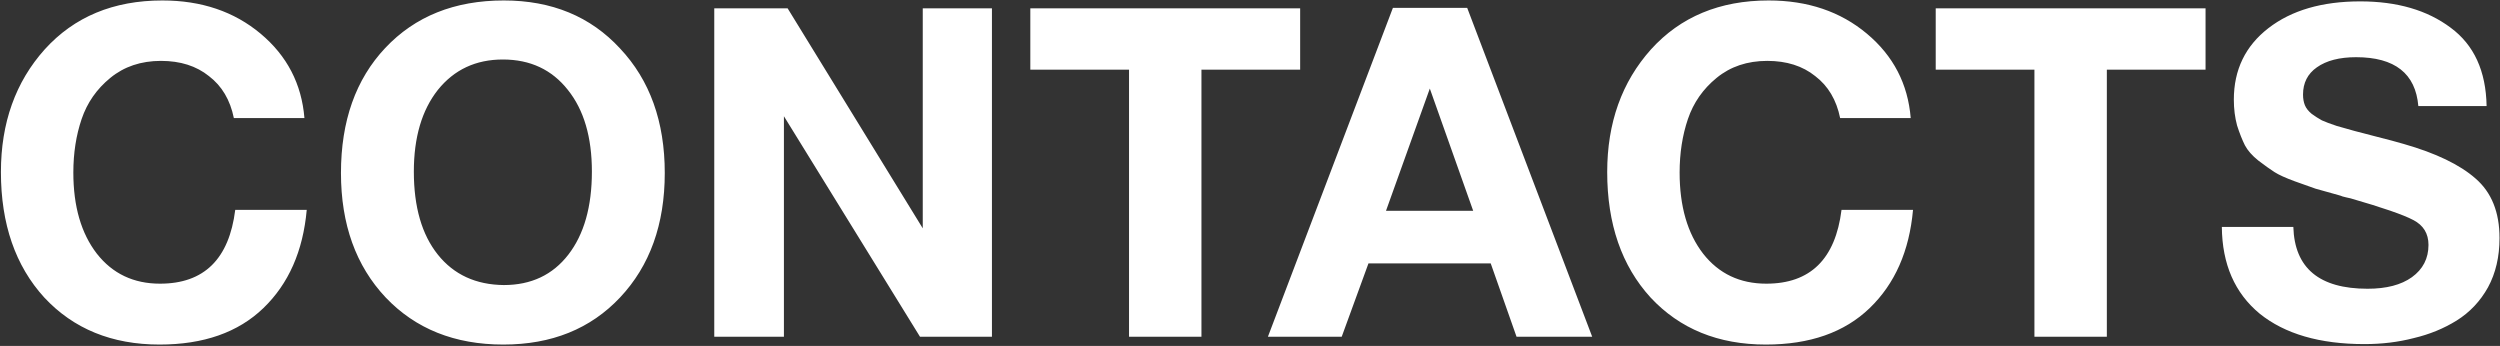 <?xml version="1.0" encoding="UTF-8"?> <svg xmlns="http://www.w3.org/2000/svg" width="1084" height="150" viewBox="0 0 1084 150" fill="none"><rect x="0" y="0" width="1084" height="150" fill="#333333" stroke="none"/> <path d="M133 91C131.4 108.867 125.133 123.067 114.2 133.6C103.267 144.133 88.267 149.4 69.2 149.4C48.533 149.4 31.867 142.6 19.2 129C6.667 115.267 0.4 97.133 0.4 74.6C0.4 53.267 6.733 35.533 19.4 21.4C32.2 7.267 49.2 0.2 70.4 0.2C87.333 0.2 101.533 5 113 14.6C124.467 24.2 130.8 36.4 132 51.2H101.4C99.8 43.333 96.2 37.267 90.6 33C85.133 28.6 78.2 26.4 69.8 26.4C61.133 26.4 53.8 28.867 47.8 33.8C41.933 38.6 37.8 44.533 35.4 51.6C33 58.667 31.8 66.4 31.8 74.8C31.8 89.467 35.2 101.2 42 110C48.8 118.667 57.933 123 69.4 123C88.467 123 99.333 112.333 102 91H133ZM218.442 0.2C239.242 0.2 256.042 7.133 268.842 21C281.776 34.733 288.242 52.733 288.242 75C288.242 97.267 281.776 115.267 268.842 129C256.042 142.6 239.176 149.4 218.242 149.4C197.176 149.4 180.176 142.6 167.242 129C154.309 115.267 147.842 97.267 147.842 75C147.842 52.467 154.242 34.4 167.042 20.8C179.976 7.067 197.109 0.2 218.442 0.2ZM218.042 25.8C206.309 25.8 196.909 30.2 189.842 39C182.909 47.8 179.442 59.6 179.442 74.4C179.442 89.733 182.909 101.733 189.842 110.4C196.776 119.067 206.309 123.467 218.442 123.6C230.309 123.6 239.642 119.2 246.442 110.4C253.242 101.6 256.642 89.6 256.642 74.4C256.642 59.467 253.176 47.667 246.242 39C239.309 30.2 229.909 25.8 218.042 25.8ZM309.706 146V3.6H341.506L400.106 99V3.6H430.106V146H398.906L339.906 50.4V146H309.706ZM563.748 3.6V30.2H520.948V146H489.548V30.2H446.748V3.6H563.748ZM636.17 3.4L690.37 146H657.57L646.37 114.2H593.37L581.77 146H549.77L603.97 3.4H636.17ZM638.77 91.4L619.97 38.4L600.97 91.4H638.77ZM829.484 91C827.884 108.867 821.618 123.067 810.684 133.6C799.751 144.133 784.751 149.4 765.684 149.4C745.018 149.4 728.351 142.6 715.684 129C703.151 115.267 696.884 97.133 696.884 74.6C696.884 53.267 703.218 35.533 715.884 21.4C728.684 7.267 745.684 0.2 766.884 0.2C783.818 0.2 798.018 5 809.484 14.6C820.951 24.2 827.284 36.4 828.484 51.2H797.884C796.284 43.333 792.684 37.267 787.084 33C781.618 28.6 774.684 26.4 766.284 26.4C757.618 26.4 750.284 28.867 744.284 33.8C738.418 38.6 734.284 44.533 731.884 51.6C729.484 58.667 728.284 66.4 728.284 74.8C728.284 89.467 731.684 101.2 738.484 110C745.284 118.667 754.418 123 765.884 123C784.951 123 795.818 112.333 798.484 91H829.484ZM956.327 3.6V30.2H913.527V146H882.127V30.2H839.327V3.6H956.327ZM1078.19 46H1048.59C1047.39 31.867 1038.39 24.8 1021.59 24.8C1014.39 24.8 1008.73 26.267 1004.59 29.2C1000.59 32 998.592 35.933 998.592 41C998.592 42.733 998.859 44.267 999.392 45.6C999.926 46.933 1000.93 48.2 1002.39 49.4C1003.86 50.467 1005.33 51.4 1006.79 52.2C1008.26 52.867 1010.39 53.667 1013.19 54.6C1016.13 55.4 1018.73 56.133 1020.99 56.8C1023.39 57.467 1026.73 58.333 1030.99 59.4C1035.26 60.467 1038.99 61.467 1042.19 62.4C1056.19 66.4 1066.59 71.4 1073.39 77.4C1080.33 83.4 1083.79 92 1083.79 103.2C1083.79 111.333 1082.13 118.467 1078.79 124.6C1075.46 130.6 1070.93 135.4 1065.19 139C1059.59 142.467 1053.39 145 1046.59 146.6C1039.93 148.333 1032.79 149.2 1025.19 149.2C1005.86 149.2 990.726 144.8 979.792 136C968.992 127.067 963.526 114.533 963.392 98.4H994.392C994.926 116.267 1005.66 125.2 1026.59 125.2C1034.73 125.2 1041.13 123.533 1045.79 120.2C1050.59 116.733 1052.99 112.067 1052.99 106.2C1052.99 101.267 1050.79 97.667 1046.39 95.4C1042.13 93.133 1033.06 90 1019.19 86C1018.39 85.867 1017.79 85.733 1017.39 85.6C1016.99 85.467 1016.46 85.333 1015.79 85.2C1015.13 84.933 1014.53 84.733 1013.99 84.6C1009.19 83.267 1005.86 82.333 1003.99 81.8C1002.13 81.133 999.126 80.067 994.992 78.6C990.992 77.133 988.059 75.8 986.192 74.6C984.326 73.4 981.992 71.733 979.192 69.6C976.526 67.467 974.592 65.267 973.392 63C972.192 60.6 971.059 57.733 969.992 54.4C969.059 50.933 968.592 47.2 968.592 43.2C968.592 30.267 973.592 19.933 983.592 12.2C993.592 4.467 1006.86 0.6 1023.39 0.6C1039.39 0.6 1052.46 4.4 1062.59 12C1072.73 19.467 1077.93 30.8 1078.19 46Z" fill="white"></path> </svg> 